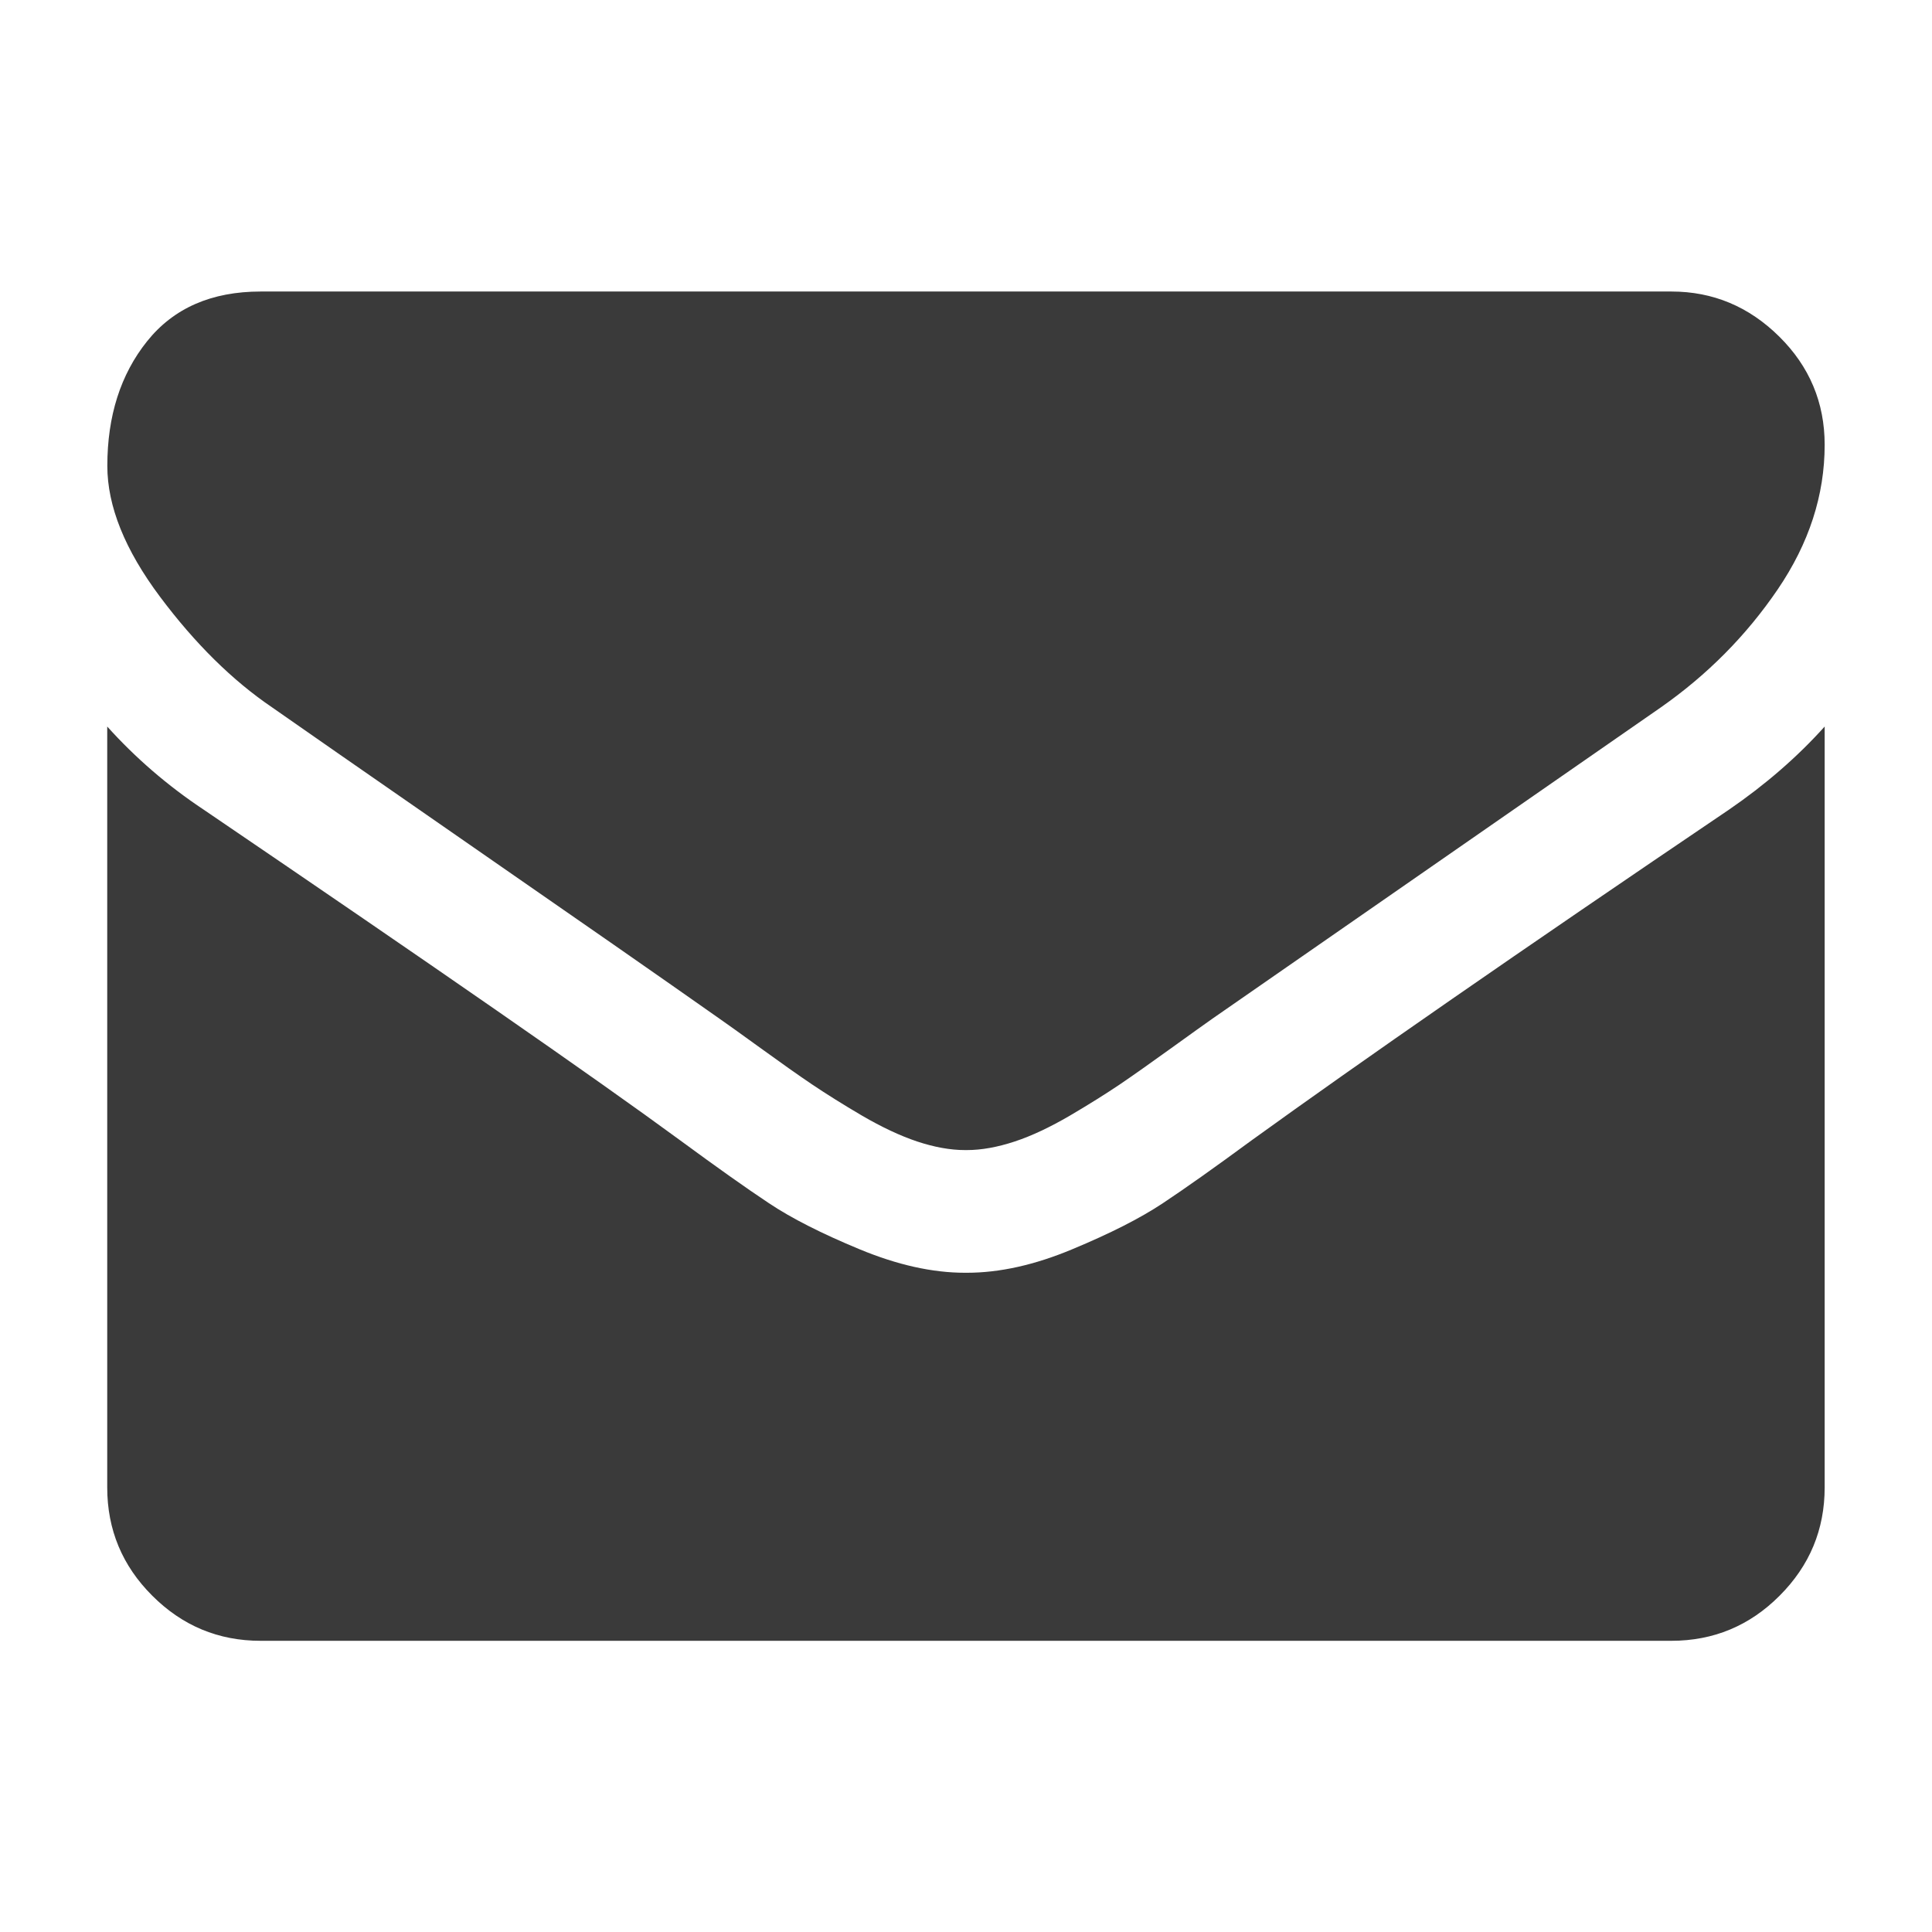 <?xml version="1.0" encoding="utf-8"?>
<!-- Generator: Adobe Illustrator 16.0.0, SVG Export Plug-In . SVG Version: 6.00 Build 0)  -->
<!DOCTYPE svg PUBLIC "-//W3C//DTD SVG 1.1//EN" "http://www.w3.org/Graphics/SVG/1.1/DTD/svg11.dtd">
<svg version="1.1" id="Capa_1" xmlns="http://www.w3.org/2000/svg" xmlns:xlink="http://www.w3.org/1999/xlink" x="0px" y="0px"
	 width="18px" height="18px" viewBox="421.5 8.25 18 18" enable-background="new 421.5 8.25 18 18" xml:space="preserve">
<g>
	<path fill="#3A3A3A" d="M438.5,12.394c0,0.47-0.146,0.919-0.438,1.348s-0.655,0.795-1.089,1.099
		c-2.238,1.554-3.632,2.521-4.179,2.901c-0.06,0.042-0.187,0.133-0.38,0.272s-0.354,0.253-0.482,0.34
		c-0.128,0.086-0.282,0.183-0.464,0.29c-0.182,0.106-0.353,0.188-0.514,0.241c-0.16,0.053-0.31,0.08-0.446,0.08H430.5h-0.009
		c-0.137,0-0.286-0.027-0.446-0.08c-0.161-0.054-0.332-0.135-0.514-0.241c-0.182-0.107-0.336-0.204-0.464-0.29
		c-0.129-0.087-0.289-0.2-0.482-0.34s-0.32-0.23-0.38-0.272c-0.541-0.381-1.321-0.924-2.339-1.629
		c-1.018-0.706-1.628-1.13-1.83-1.272c-0.369-0.25-0.718-0.594-1.045-1.031s-0.491-0.844-0.491-1.219
		c0-0.465,0.123-0.852,0.37-1.161s0.6-0.464,1.059-0.464h13.143c0.387,0,0.722,0.14,1.005,0.42
		C438.358,11.664,438.5,12,438.5,12.394z M438.5,15.019v7.089c0,0.393-0.14,0.729-0.42,1.009c-0.279,0.28-0.616,0.42-1.009,0.42
		h-13.143c-0.393,0-0.729-0.14-1.009-0.42c-0.28-0.279-0.42-0.616-0.42-1.009v-7.089c0.262,0.291,0.562,0.551,0.901,0.776
		c2.155,1.465,3.635,2.491,4.438,3.08c0.34,0.25,0.615,0.445,0.826,0.585c0.211,0.141,0.492,0.283,0.844,0.429
		c0.352,0.146,0.679,0.219,0.982,0.219h0.009h0.009c0.304,0,0.631-0.072,0.982-0.219c0.351-0.146,0.632-0.288,0.844-0.429
		c0.211-0.14,0.486-0.335,0.826-0.585c1.012-0.731,2.493-1.759,4.446-3.08C437.946,15.562,438.244,15.304,438.5,15.019z"/>
</g>
</svg>
